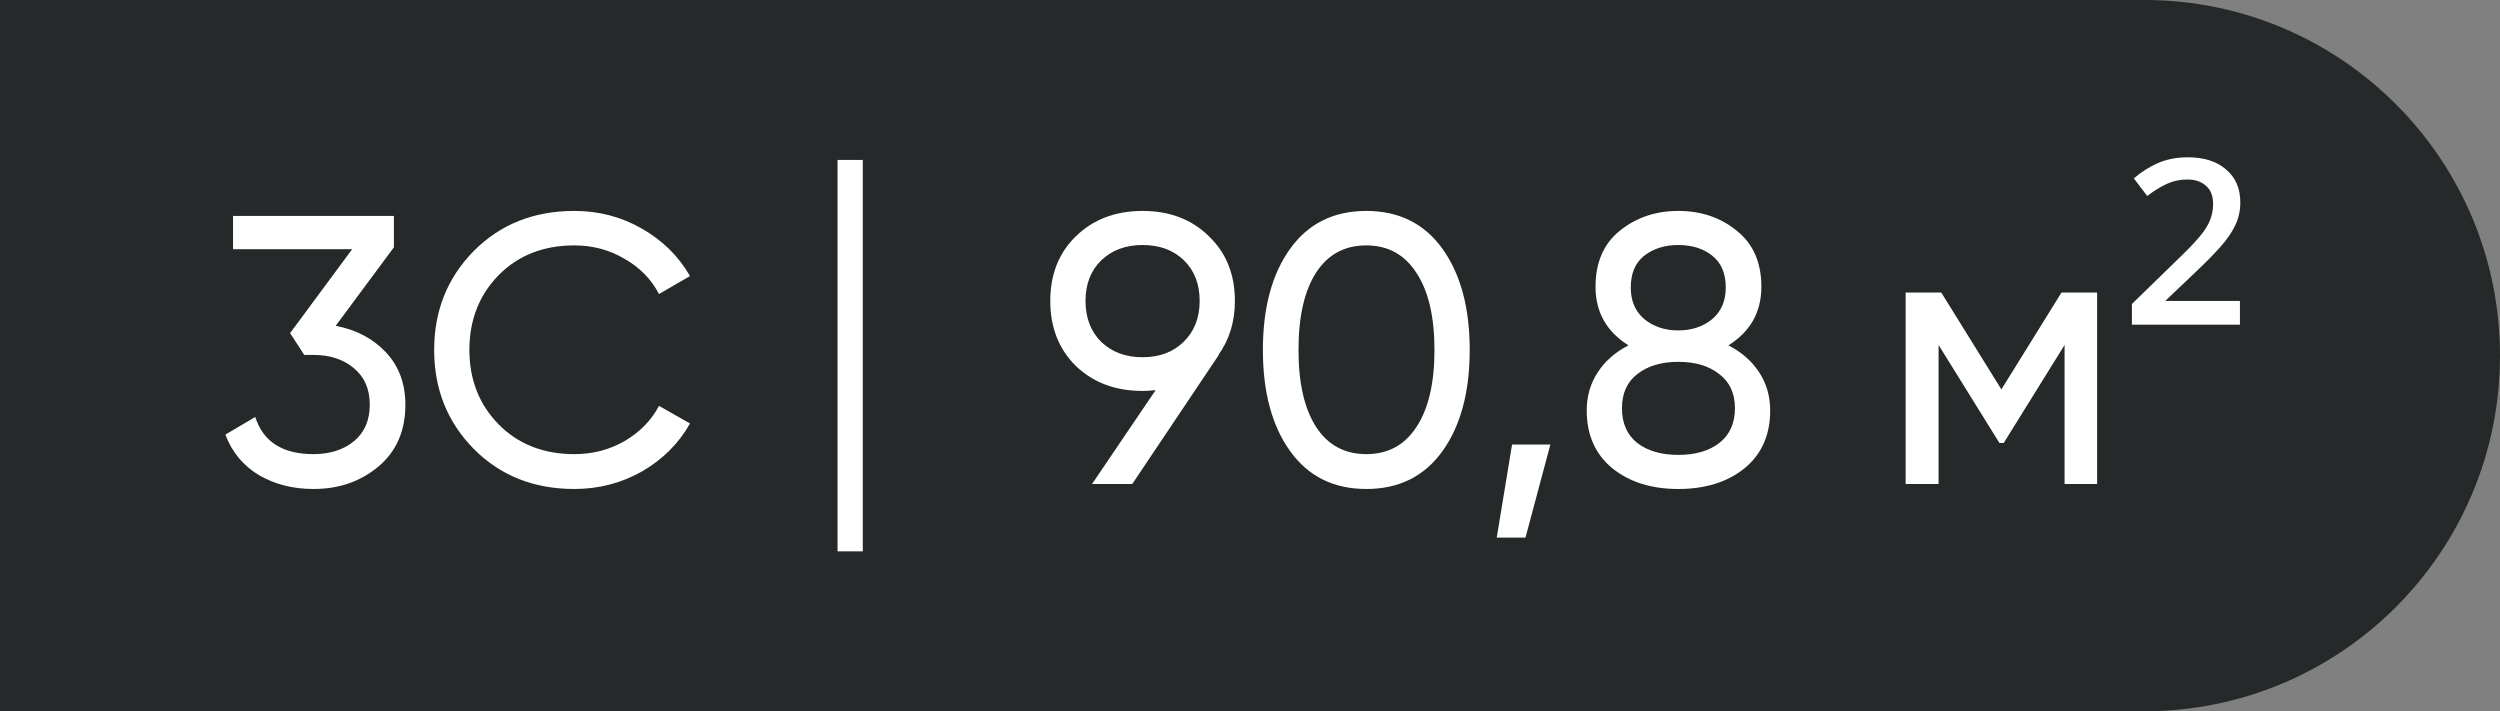 <?xml version="1.0" encoding="UTF-8"?> <svg xmlns="http://www.w3.org/2000/svg" width="594" height="169" viewBox="0 0 594 169" fill="none"><rect x="0" y="0" width="594" height="169" fill="#808080" stroke="none"/><path d="M0 0H509.5C556.168 0 594 37.832 594 84.5V84.5C594 131.168 556.168 169 509.5 169H0V0Z" fill="#262929"></path><path d="M79.756 77.417C84.609 78.327 88.583 80.42 91.677 83.696C94.771 86.972 96.318 91.128 96.318 96.163C96.318 102.351 94.195 107.235 89.948 110.814C85.701 114.393 80.545 116.183 74.478 116.183C69.625 116.183 65.317 115.091 61.556 112.907C57.795 110.662 55.125 107.447 53.548 103.261L60.646 99.075C62.527 104.96 67.137 107.902 74.478 107.902C78.421 107.902 81.637 106.871 84.124 104.808C86.611 102.745 87.855 99.864 87.855 96.163C87.855 92.462 86.611 89.581 84.124 87.518C81.637 85.395 78.421 84.333 74.478 84.333H72.294L68.927 79.146L83.669 59.217H55.368V51.3H93.588V58.762L79.756 77.417ZM136.463 116.183C126.817 116.183 118.84 112.998 112.53 106.628C106.282 100.258 103.157 92.432 103.157 83.15C103.157 73.868 106.282 66.042 112.53 59.672C118.84 53.302 126.817 50.117 136.463 50.117C142.287 50.117 147.626 51.512 152.479 54.303C157.393 57.094 161.215 60.855 163.945 65.587L156.574 69.864C154.754 66.345 152.024 63.555 148.384 61.492C144.805 59.369 140.831 58.307 136.463 58.307C129.123 58.307 123.117 60.673 118.445 65.405C113.835 70.137 111.529 76.052 111.529 83.15C111.529 90.187 113.835 96.072 118.445 100.804C123.117 105.536 129.123 107.902 136.463 107.902C140.831 107.902 144.805 106.871 148.384 104.808C152.024 102.685 154.754 99.894 156.574 96.436L163.945 100.622C161.276 105.354 157.484 109.146 152.57 111.997C147.656 114.788 142.287 116.183 136.463 116.183Z" fill="white"></path><path d="M293.41 71.502C293.41 76.416 292.106 80.693 289.497 84.333H289.588L269.022 115H259.467L274.573 92.705C273.238 92.826 272.207 92.887 271.479 92.887C265.048 92.887 259.77 90.915 255.645 86.972C251.58 82.968 249.548 77.811 249.548 71.502C249.548 65.193 251.58 60.066 255.645 56.123C259.77 52.119 265.048 50.117 271.479 50.117C277.91 50.117 283.157 52.119 287.222 56.123C291.347 60.066 293.41 65.193 293.41 71.502ZM261.651 61.856C259.164 64.283 257.92 67.498 257.92 71.502C257.92 75.506 259.164 78.752 261.651 81.239C264.199 83.666 267.475 84.879 271.479 84.879C275.483 84.879 278.729 83.666 281.216 81.239C283.764 78.752 285.038 75.506 285.038 71.502C285.038 67.498 283.794 64.283 281.307 61.856C278.82 59.429 275.544 58.216 271.479 58.216C267.475 58.216 264.199 59.429 261.651 61.856ZM342.74 107.174C338.432 113.18 332.396 116.183 324.631 116.183C316.865 116.183 310.829 113.18 306.522 107.174C302.214 101.168 300.061 93.16 300.061 83.15C300.061 73.14 302.214 65.132 306.522 59.126C310.829 53.12 316.865 50.117 324.631 50.117C332.396 50.117 338.432 53.12 342.74 59.126C347.047 65.132 349.201 73.14 349.201 83.15C349.201 93.16 347.047 101.168 342.74 107.174ZM312.71 101.441C315.5 105.748 319.474 107.902 324.631 107.902C329.787 107.902 333.761 105.748 336.552 101.441C339.403 97.134 340.829 91.037 340.829 83.15C340.829 75.263 339.403 69.166 336.552 64.859C333.761 60.491 329.787 58.307 324.631 58.307C319.474 58.307 315.5 60.461 312.71 64.768C309.919 69.075 308.524 75.203 308.524 83.15C308.524 91.037 309.919 97.134 312.71 101.441ZM368.366 105.627L362.451 127.74H355.626L359.266 105.627H368.366ZM410.675 82.058C413.769 83.635 416.196 85.759 417.955 88.428C419.714 91.097 420.594 94.131 420.594 97.528C420.594 103.352 418.562 107.932 414.497 111.269C410.432 114.545 405.185 116.183 398.754 116.183C392.384 116.183 387.167 114.545 383.102 111.269C379.037 107.932 377.005 103.352 377.005 97.528C377.005 94.131 377.885 91.097 379.644 88.428C381.403 85.759 383.83 83.635 386.924 82.058C381.707 78.782 379.098 74.141 379.098 68.135C379.098 62.372 381.009 57.943 384.831 54.849C388.714 51.694 393.355 50.117 398.754 50.117C404.214 50.117 408.855 51.694 412.677 54.849C416.56 57.943 418.501 62.372 418.501 68.135C418.501 74.141 415.892 78.782 410.675 82.058ZM398.754 58.216C395.539 58.216 392.839 59.065 390.655 60.764C388.532 62.463 387.47 64.98 387.47 68.317C387.47 71.532 388.562 74.05 390.746 75.87C392.93 77.629 395.599 78.509 398.754 78.509C401.909 78.509 404.578 77.629 406.762 75.87C408.946 74.05 410.038 71.532 410.038 68.317C410.038 64.98 408.976 62.463 406.853 60.764C404.73 59.065 402.03 58.216 398.754 58.216ZM398.754 108.084C402.819 108.084 406.064 107.144 408.491 105.263C410.978 103.322 412.222 100.561 412.222 96.982C412.222 93.463 410.978 90.764 408.491 88.883C406.064 86.942 402.819 85.971 398.754 85.971C394.75 85.971 391.504 86.942 389.017 88.883C386.59 90.764 385.377 93.463 385.377 96.982C385.377 100.561 386.59 103.322 389.017 105.263C391.504 107.144 394.75 108.084 398.754 108.084ZM498.279 69.5V115H490.544V81.967L476.075 105.263H475.074L460.605 81.967V115H452.779V69.5H461.242L475.529 92.523L489.816 69.5H498.279ZM532.205 77.144H506.543V72.23L517.008 62.038C519.496 59.672 521.346 57.761 522.559 56.305C523.833 54.788 524.683 53.454 525.107 52.301C525.593 51.088 525.835 49.814 525.835 48.479C525.835 46.538 525.259 45.082 524.106 44.111C523.014 43.14 521.558 42.655 519.738 42.655C517.918 42.655 516.25 43.019 514.733 43.747C513.277 44.414 511.761 45.355 510.183 46.568L506.998 42.382C508.758 40.865 510.669 39.652 512.731 38.742C514.855 37.832 517.221 37.377 519.829 37.377C523.712 37.377 526.745 38.348 528.929 40.289C531.174 42.17 532.296 44.778 532.296 48.115C532.296 50.117 531.872 51.967 531.022 53.666C530.234 55.304 529.051 57.003 527.473 58.762C525.957 60.461 524.076 62.372 521.831 64.495L514.46 71.502H532.205V77.144Z" fill="white"></path><rect x="199" y="38" width="6" height="93" fill="white"></rect></svg> 